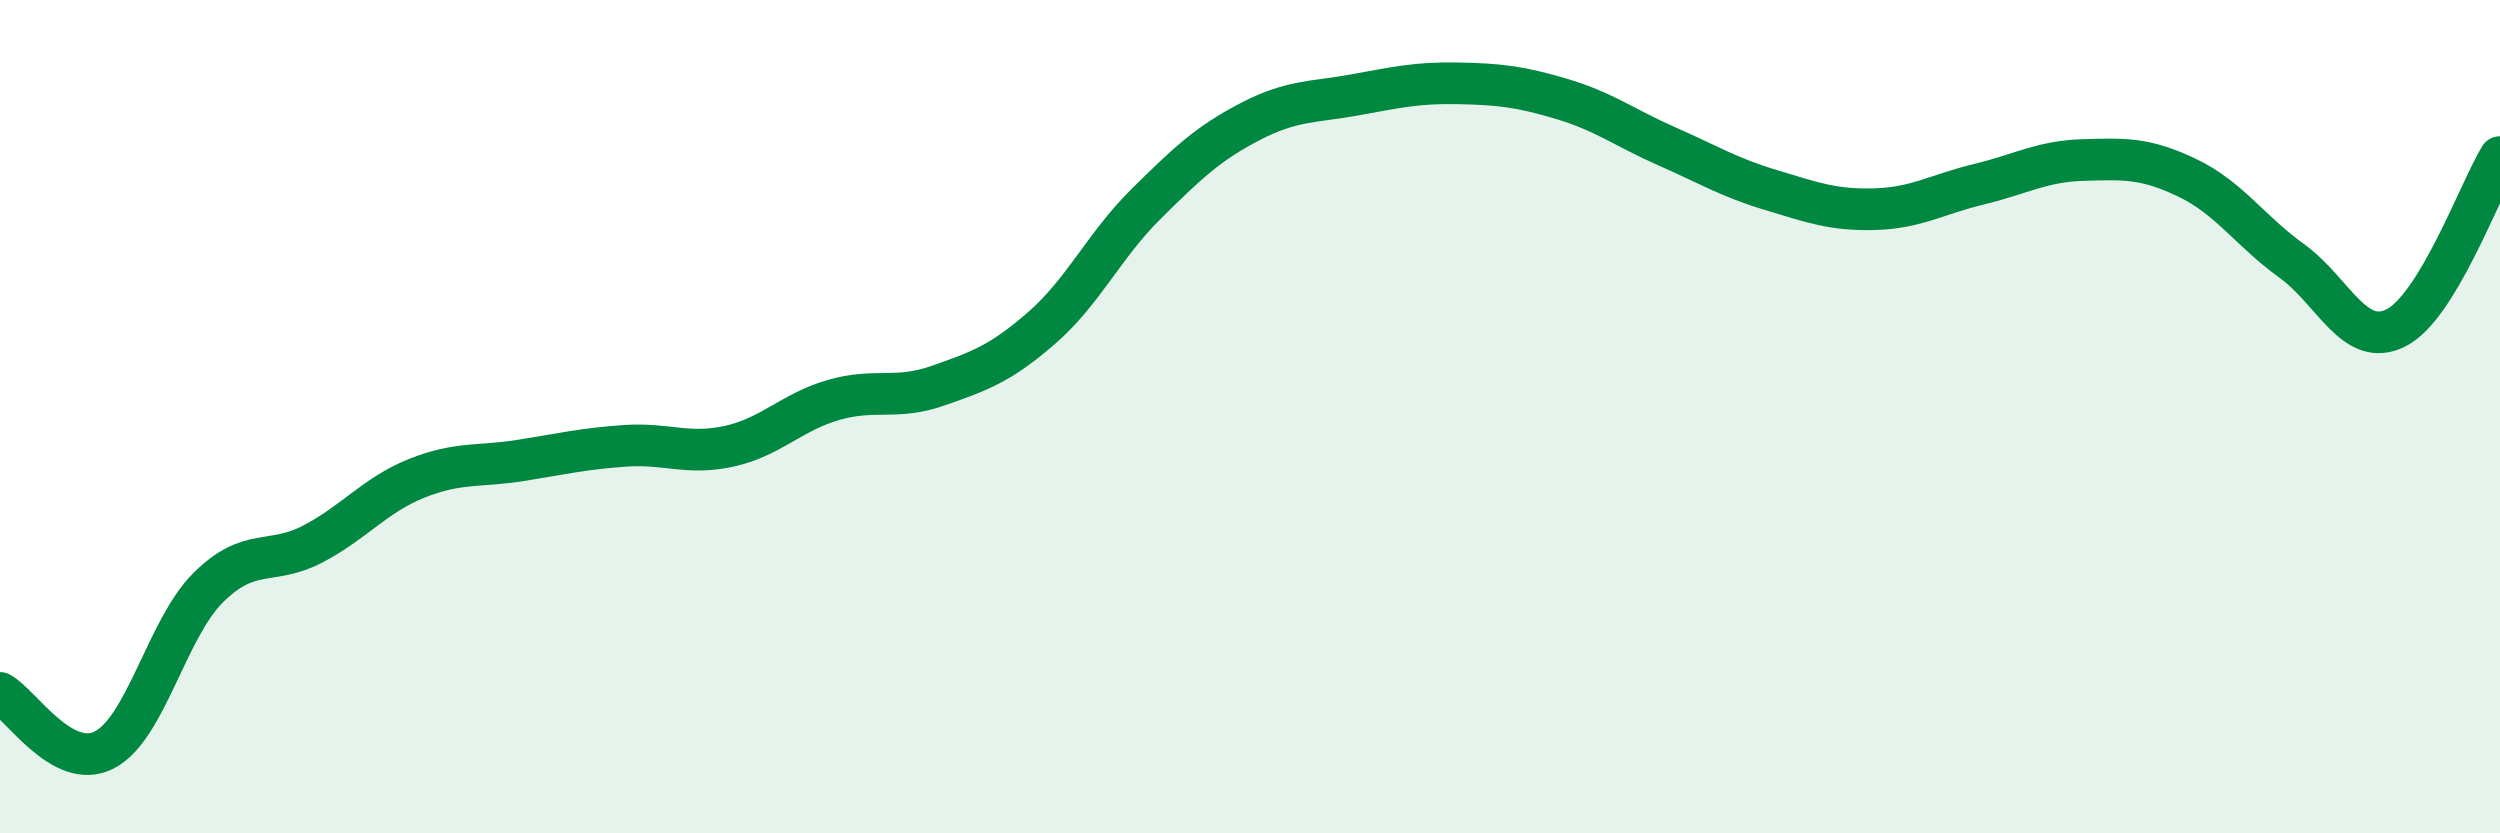 
    <svg width="60" height="20" viewBox="0 0 60 20" xmlns="http://www.w3.org/2000/svg">
      <path
        d="M 0,16.63 C 0.5,16.9 1.5,18.51 2.5,18 C 3.5,17.49 4,15.09 5,14.1 C 6,13.11 6.5,13.58 7.5,13.06 C 8.5,12.54 9,11.88 10,11.48 C 11,11.08 11.5,11.21 12.5,11.05 C 13.5,10.89 14,10.77 15,10.7 C 16,10.63 16.5,10.93 17.5,10.71 C 18.5,10.49 19,9.89 20,9.6 C 21,9.31 21.5,9.61 22.5,9.26 C 23.5,8.91 24,8.74 25,7.87 C 26,7 26.5,5.89 27.5,4.9 C 28.5,3.91 29,3.44 30,2.92 C 31,2.4 31.5,2.46 32.5,2.28 C 33.5,2.1 34,1.98 35,2 C 36,2.02 36.5,2.08 37.5,2.38 C 38.5,2.68 39,3.07 40,3.51 C 41,3.95 41.5,4.26 42.5,4.56 C 43.5,4.86 44,5.05 45,5.02 C 46,4.99 46.5,4.66 47.5,4.42 C 48.5,4.18 49,3.87 50,3.84 C 51,3.81 51.5,3.79 52.5,4.27 C 53.5,4.75 54,5.54 55,6.26 C 56,6.98 56.5,8.37 57.5,7.87 C 58.5,7.37 59.5,4.59 60,3.77L60 20L0 20Z"
        fill="#008740"
        opacity="0.1"
        stroke-linecap="round"
        stroke-linejoin="round"
      />
      <path
        d="M 0,16.63 C 0.5,16.9 1.5,18.51 2.5,18 C 3.5,17.49 4,15.09 5,14.1 C 6,13.11 6.5,13.58 7.5,13.06 C 8.5,12.54 9,11.88 10,11.48 C 11,11.08 11.5,11.21 12.5,11.05 C 13.5,10.89 14,10.77 15,10.7 C 16,10.63 16.5,10.93 17.5,10.71 C 18.5,10.49 19,9.89 20,9.6 C 21,9.31 21.5,9.61 22.5,9.26 C 23.5,8.91 24,8.74 25,7.87 C 26,7 26.5,5.89 27.5,4.9 C 28.5,3.91 29,3.44 30,2.92 C 31,2.4 31.5,2.46 32.5,2.28 C 33.5,2.1 34,1.98 35,2 C 36,2.02 36.5,2.08 37.5,2.38 C 38.5,2.68 39,3.07 40,3.51 C 41,3.95 41.5,4.26 42.5,4.56 C 43.5,4.86 44,5.05 45,5.02 C 46,4.99 46.5,4.66 47.5,4.42 C 48.5,4.18 49,3.87 50,3.84 C 51,3.81 51.5,3.79 52.5,4.27 C 53.5,4.75 54,5.54 55,6.26 C 56,6.98 56.5,8.37 57.5,7.87 C 58.5,7.37 59.5,4.59 60,3.77"
        stroke="#008740"
        stroke-width="1"
        fill="none"
        stroke-linecap="round"
        stroke-linejoin="round"
      />
    </svg>
  